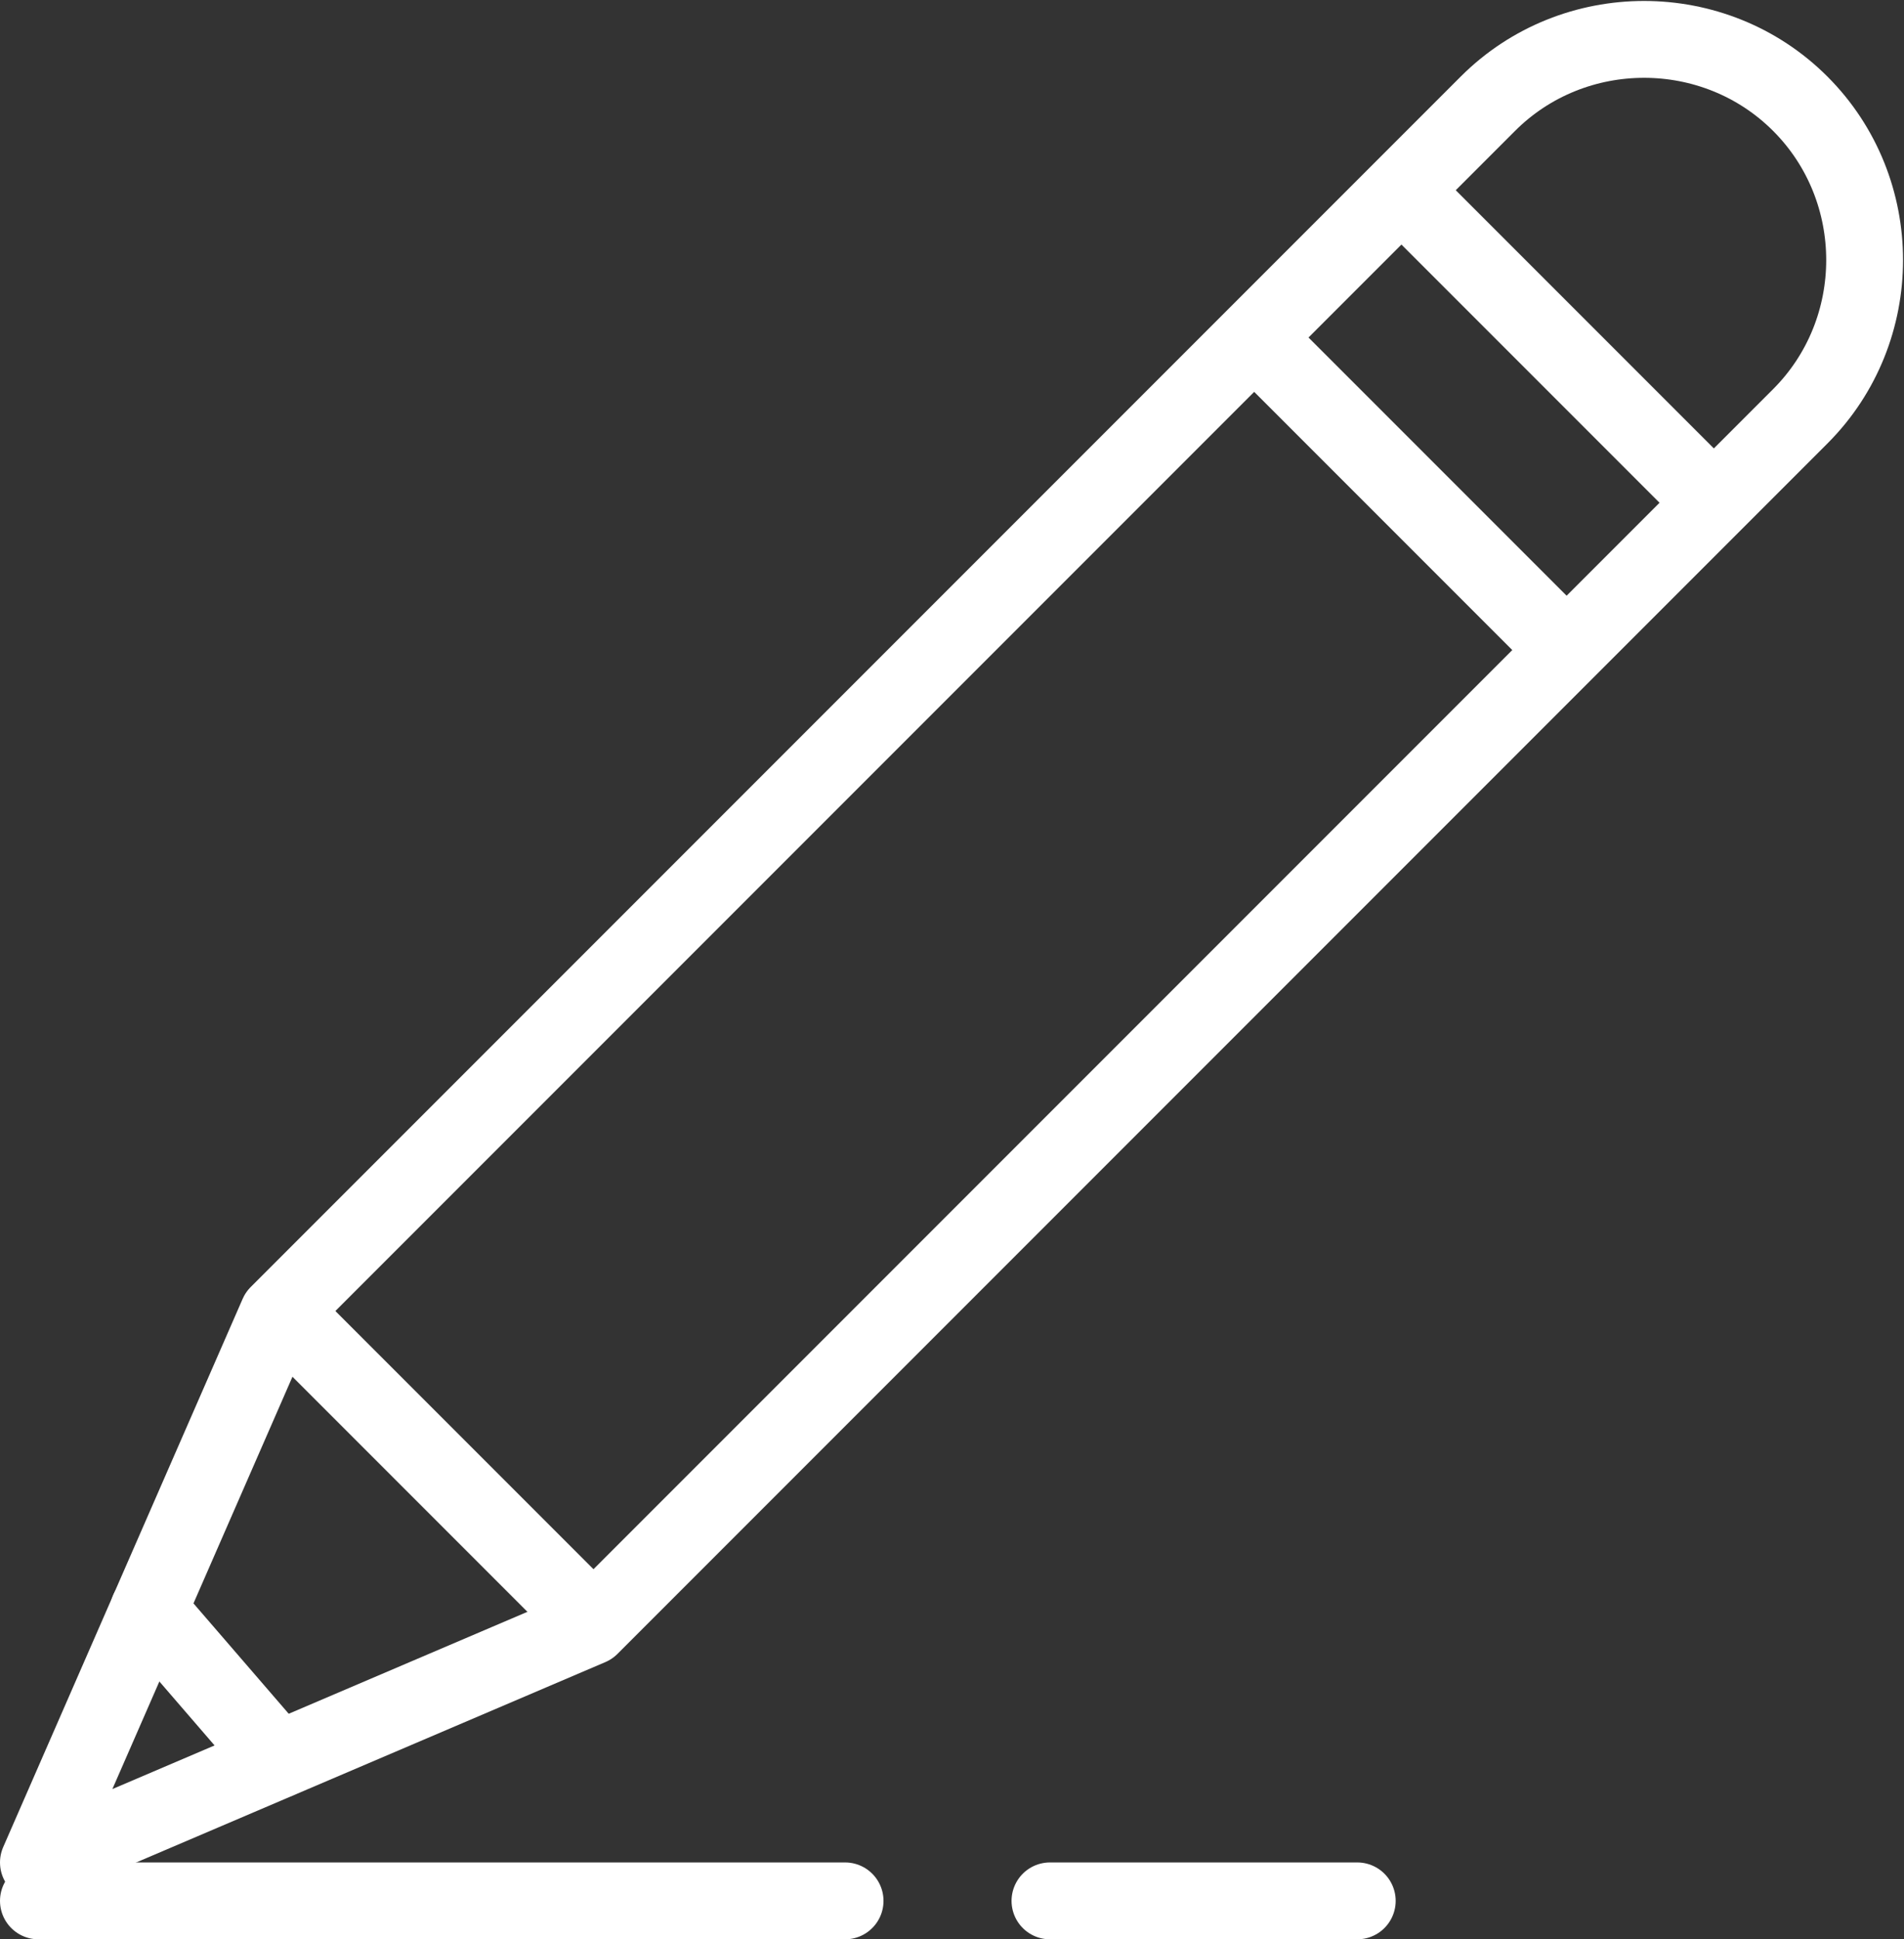 <?xml version="1.0" encoding="utf-8"?>
<!-- Generator: Adobe Illustrator 23.0.0, SVG Export Plug-In . SVG Version: 6.00 Build 0)  -->
<svg version="1.1" id="Camada_1" xmlns="http://www.w3.org/2000/svg" xmlns:xlink="http://www.w3.org/1999/xlink" x="0px" y="0px"
	 viewBox="0 0 148.7 151.4" style="enable-background:new 0 0 148.7 151.4;" xml:space="preserve">
<rect x="0" y="0" width="148.7" height="151.4" fill="#333333" stroke="none"/>
<style type="text/css">
	
		.st0{clip-path:url(#SVGID_2_);fill:none;stroke:#FFFFFF;stroke-width:6;stroke-linecap:round;stroke-linejoin:round;stroke-miterlimit:10;}
</style>
<g>
	<defs>
		<rect id="SVGID_1_" width="148.7" height="151.4"/>
	</defs>
	<clipPath id="SVGID_2_">
		<use xlink:href="#SVGID_1_"  style="overflow:visible;"/>
	</clipPath>
	<path class="st0" d="M46.1,127L3,145.4l18.7-42.8l94.5-94.5c6.7-6.7,17.7-6.7,24.4,0c6.7,6.7,6.7,17.7,0,24.4L46.1,127z"/>
	<line class="st0" x1="45" y1="125.4" x2="23" y2="103.4"/>
	<line class="st0" x1="21.7" y1="137.4" x2="11.6" y2="125.7"/>
	<line class="st0" x1="133" y1="38.4" x2="110" y2="15.4"/>
	<line class="st0" x1="122" y1="50.4" x2="99" y2="27.4"/>
	<line class="st0" x1="66" y1="148.4" x2="3" y2="148.4"/>
	<line class="st0" x1="106" y1="148.4" x2="82" y2="148.4"/>
</g>
</svg>

